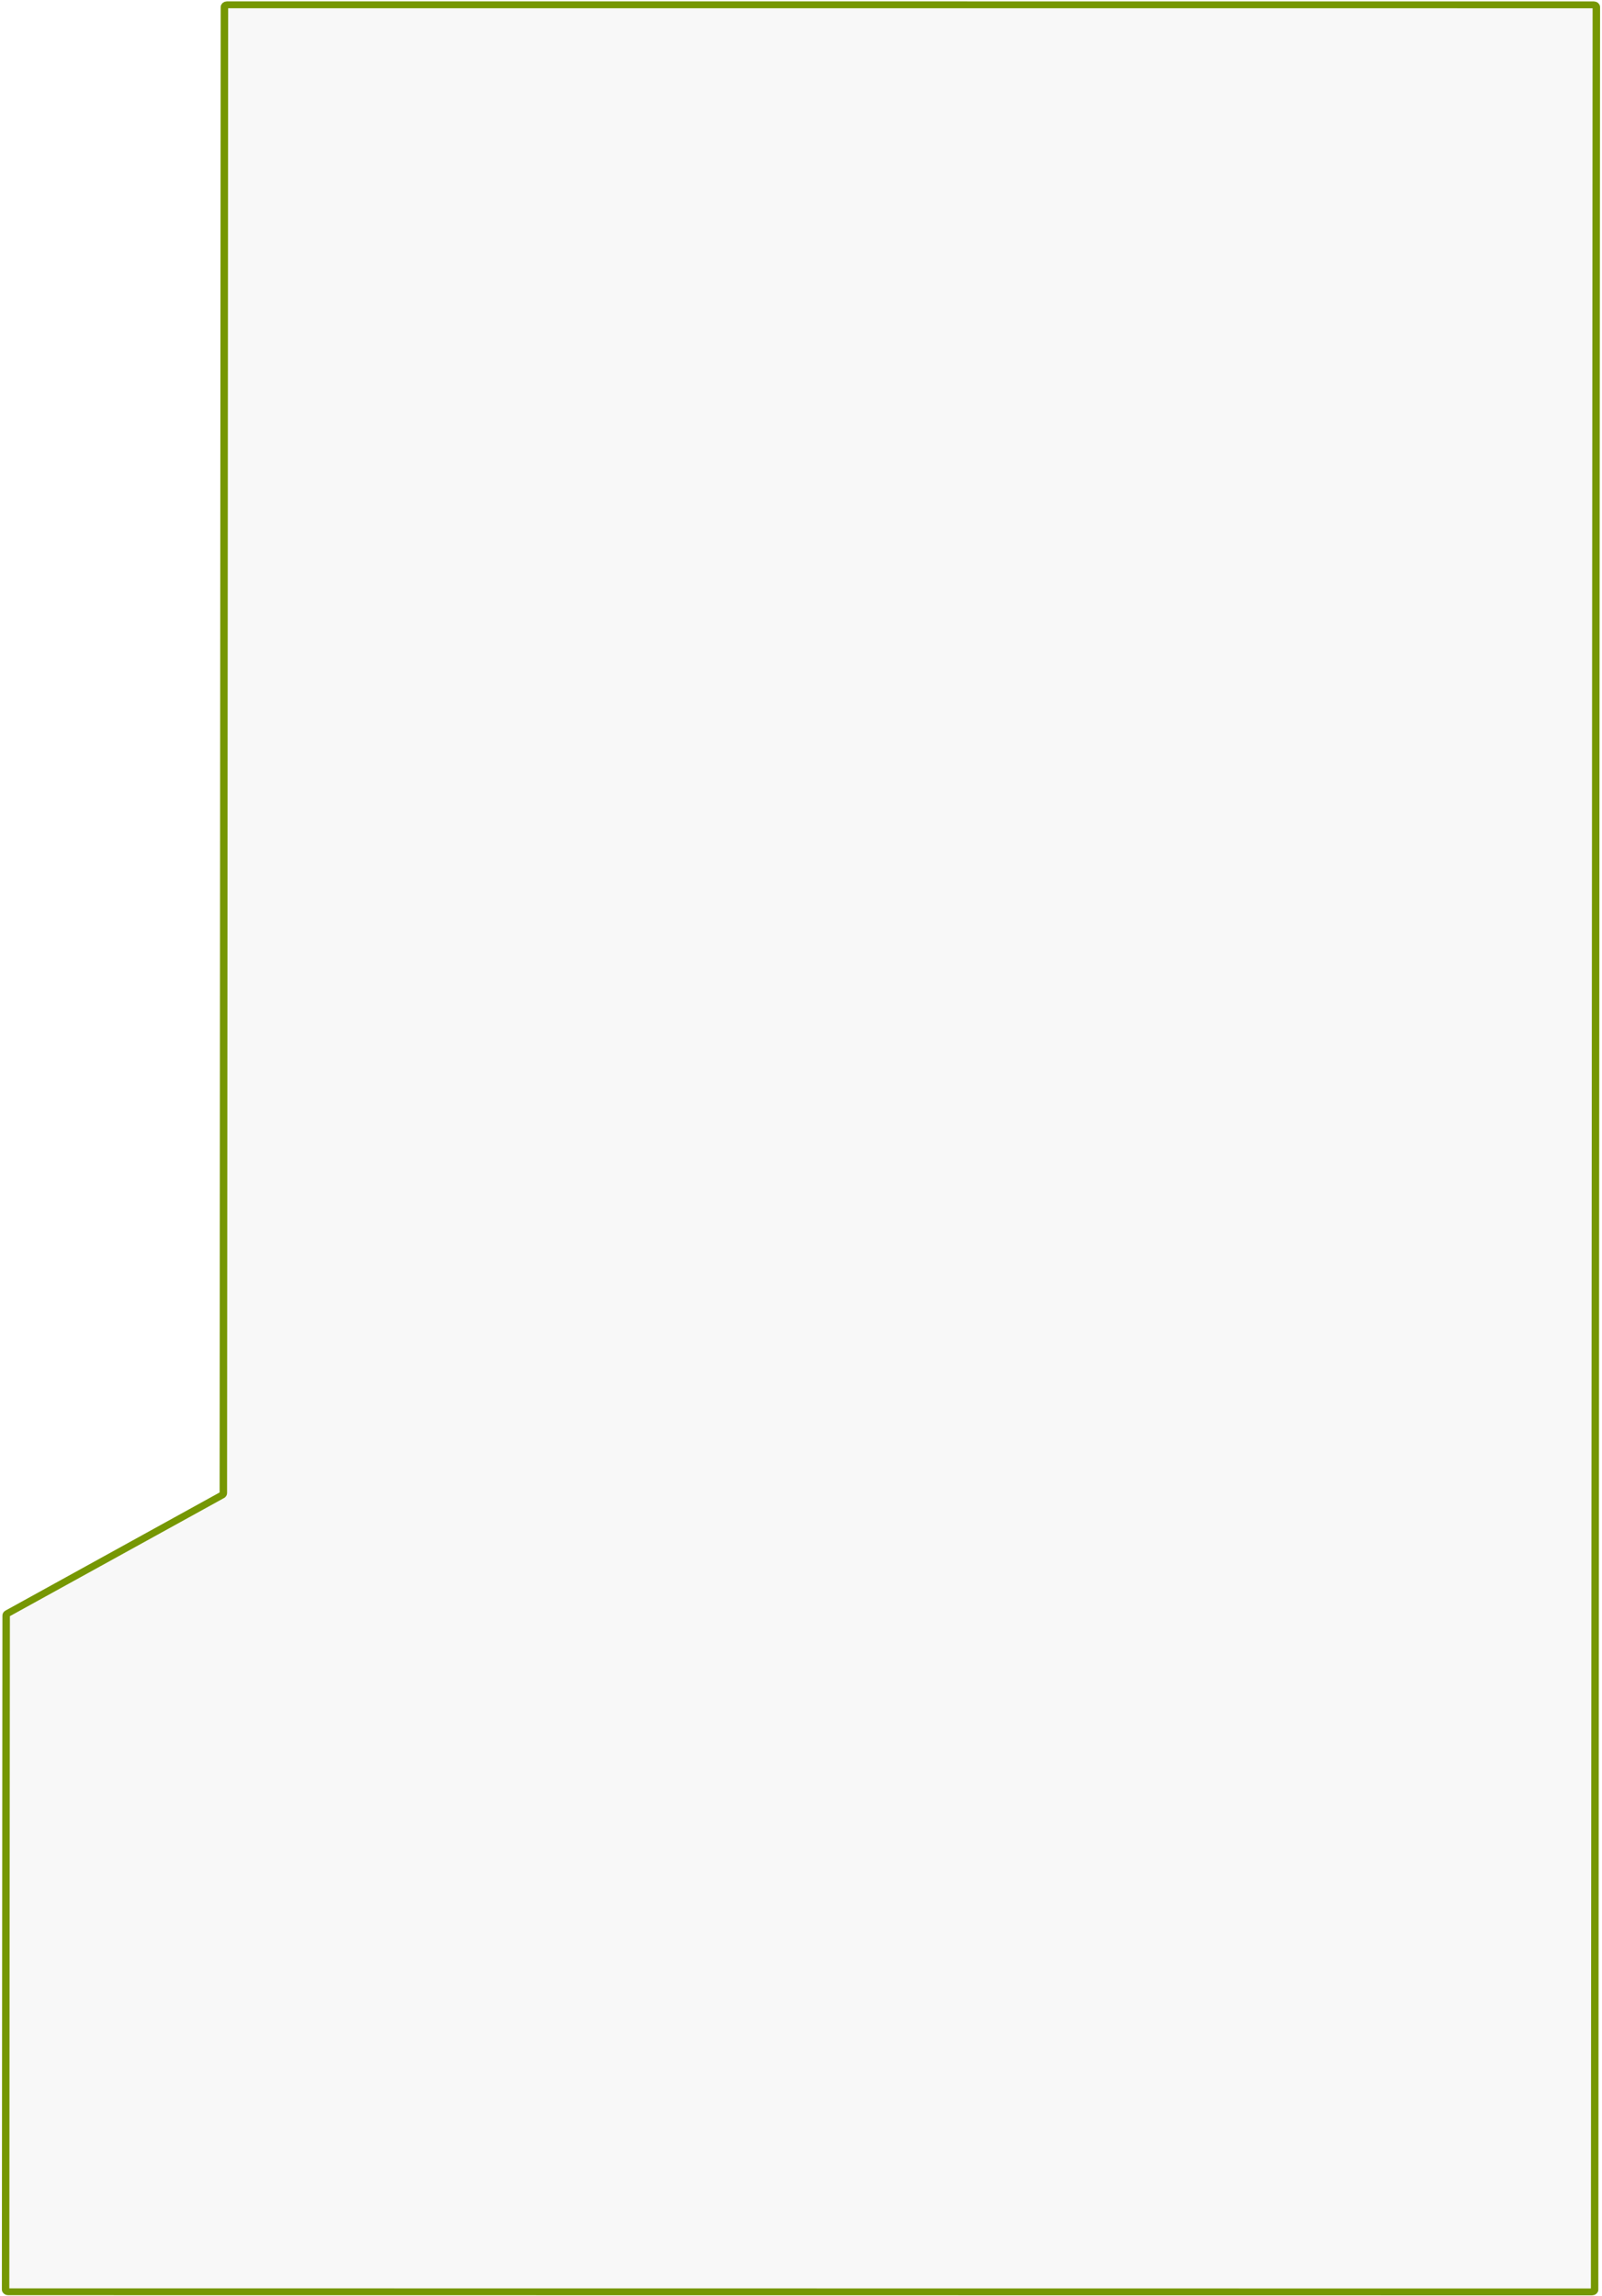 <svg xmlns="http://www.w3.org/2000/svg" width="700" height="1003" viewBox="0 0 644 1003" fill="none" preserveAspectRatio="none">
                    <path d="M3.25 1001.11L640.024 1001.18C640.576 1001.18 641.024 1000.73 641.024 1000.18L641.725 3.115C641.726 2.563 641.278 2.114 640.725 2.114L91.217 2.097C90.665 2.097 90.217 2.544 90.217 3.096L89.782 652.235C89.782 652.586 89.598 652.911 89.296 653.092L2.96 704.845C2.659 705.026 2.475 705.351 2.474 705.702L2.362 853.121L2.25 1000.11C2.25 1000.66 2.697 1001.11 3.25 1001.11Z" fill="#B5B5B5" fill-opacity="0.1" stroke="#769703" stroke-width="3"/>
                </svg>